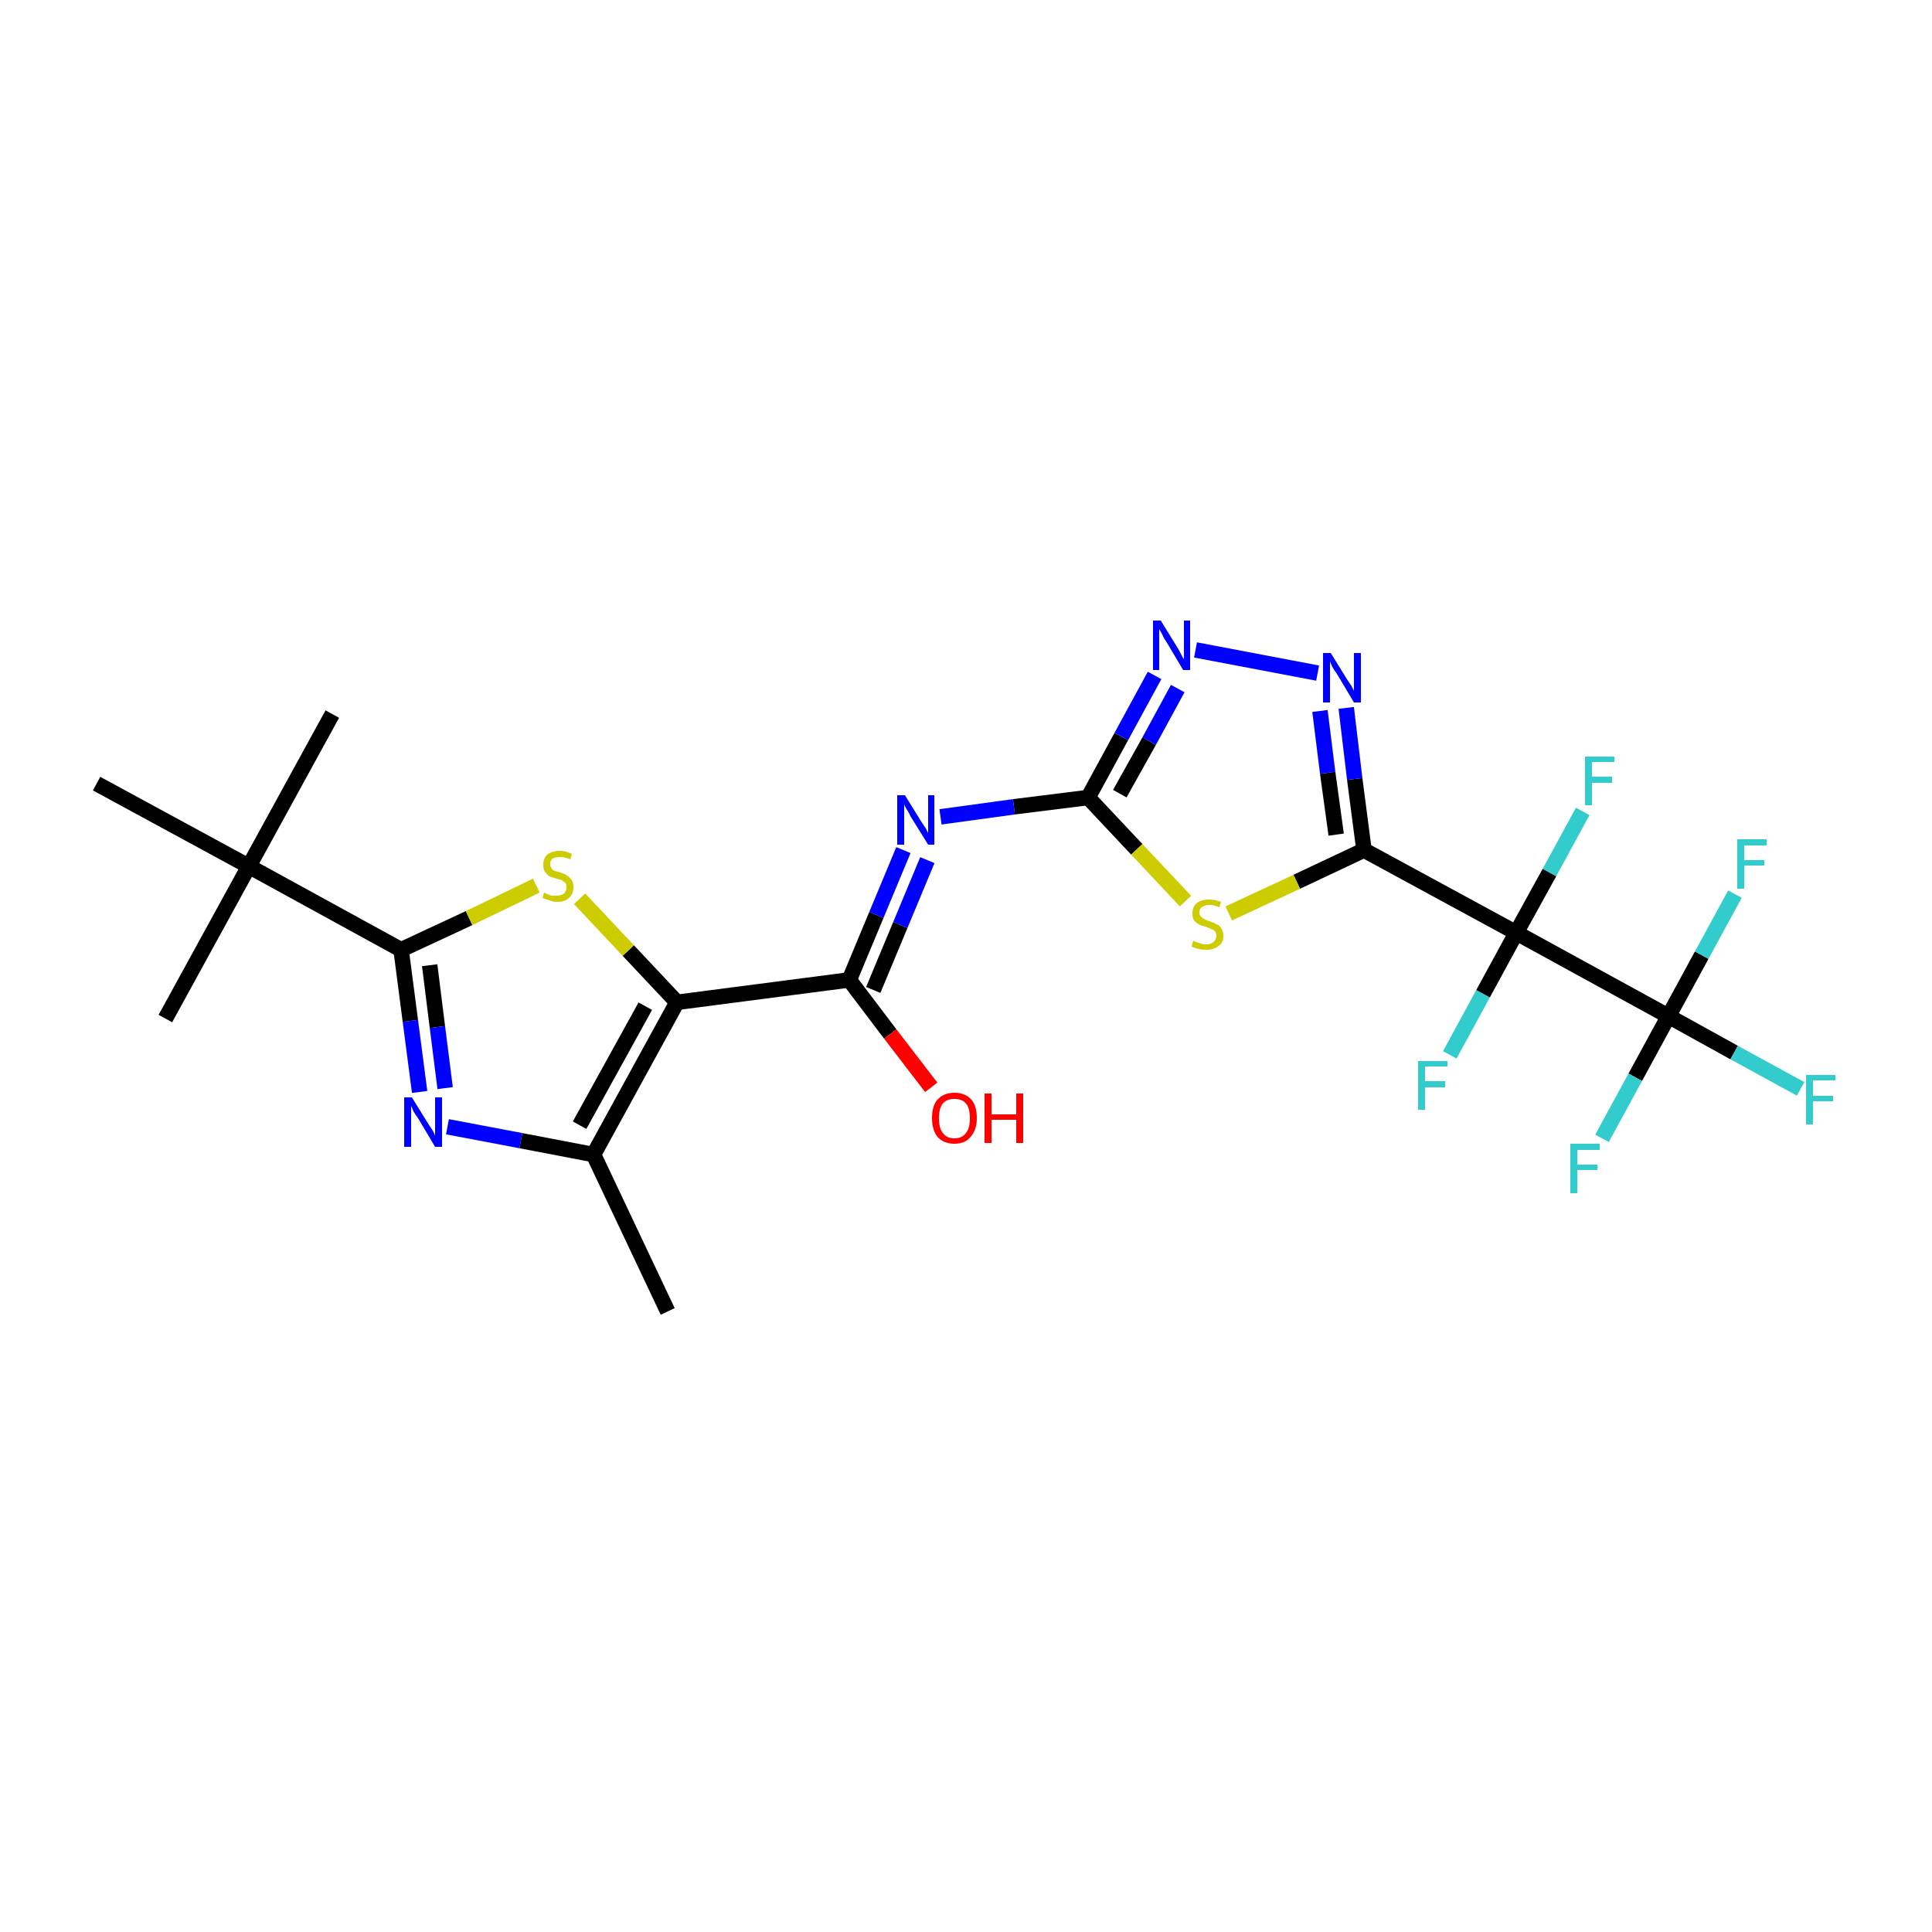 <?xml version='1.0' encoding='iso-8859-1'?>
<svg version='1.1' baseProfile='full'
              xmlns='http://www.w3.org/2000/svg'
                      xmlns:rdkit='http://www.rdkit.org/xml'
                      xmlns:xlink='http://www.w3.org/1999/xlink'
                  xml:space='preserve'
width='250px' height='250px' viewBox='0 0 250 250'>
<!-- END OF HEADER -->
<rect style='opacity:1.0;fill:#FFFFFF;stroke:none' width='250.0' height='250.0' x='0.0' y='0.0'> </rect>
<path class='bond-0 atom-0 atom-4' d='M 86.4,169.7 L 76.8,149.4' style='fill:none;fill-rule:evenodd;stroke:#000000;stroke-width:2.0px;stroke-linecap:butt;stroke-linejoin:miter;stroke-opacity:1' />
<path class='bond-1 atom-1 atom-10' d='M 43.0,92.4 L 32.2,112.1' style='fill:none;fill-rule:evenodd;stroke:#000000;stroke-width:2.0px;stroke-linecap:butt;stroke-linejoin:miter;stroke-opacity:1' />
<path class='bond-2 atom-2 atom-10' d='M 21.4,131.8 L 32.2,112.1' style='fill:none;fill-rule:evenodd;stroke:#000000;stroke-width:2.0px;stroke-linecap:butt;stroke-linejoin:miter;stroke-opacity:1' />
<path class='bond-3 atom-3 atom-10' d='M 12.5,101.4 L 32.2,112.1' style='fill:none;fill-rule:evenodd;stroke:#000000;stroke-width:2.0px;stroke-linecap:butt;stroke-linejoin:miter;stroke-opacity:1' />
<path class='bond-4 atom-4 atom-5' d='M 76.8,149.4 L 87.6,129.7' style='fill:none;fill-rule:evenodd;stroke:#000000;stroke-width:2.0px;stroke-linecap:butt;stroke-linejoin:miter;stroke-opacity:1' />
<path class='bond-4 atom-4 atom-5' d='M 75.0,145.6 L 83.5,130.2' style='fill:none;fill-rule:evenodd;stroke:#000000;stroke-width:2.0px;stroke-linecap:butt;stroke-linejoin:miter;stroke-opacity:1' />
<path class='bond-5 atom-4 atom-18' d='M 76.8,149.4 L 67.4,147.6' style='fill:none;fill-rule:evenodd;stroke:#000000;stroke-width:2.0px;stroke-linecap:butt;stroke-linejoin:miter;stroke-opacity:1' />
<path class='bond-5 atom-4 atom-18' d='M 67.4,147.6 L 57.9,145.8' style='fill:none;fill-rule:evenodd;stroke:#0000FF;stroke-width:2.0px;stroke-linecap:butt;stroke-linejoin:miter;stroke-opacity:1' />
<path class='bond-6 atom-5 atom-6' d='M 87.6,129.7 L 109.9,126.8' style='fill:none;fill-rule:evenodd;stroke:#000000;stroke-width:2.0px;stroke-linecap:butt;stroke-linejoin:miter;stroke-opacity:1' />
<path class='bond-7 atom-5 atom-23' d='M 87.6,129.7 L 81.3,123.0' style='fill:none;fill-rule:evenodd;stroke:#000000;stroke-width:2.0px;stroke-linecap:butt;stroke-linejoin:miter;stroke-opacity:1' />
<path class='bond-7 atom-5 atom-23' d='M 81.3,123.0 L 75.0,116.3' style='fill:none;fill-rule:evenodd;stroke:#CCCC00;stroke-width:2.0px;stroke-linecap:butt;stroke-linejoin:miter;stroke-opacity:1' />
<path class='bond-8 atom-6 atom-19' d='M 109.9,126.8 L 113.4,118.4' style='fill:none;fill-rule:evenodd;stroke:#000000;stroke-width:2.0px;stroke-linecap:butt;stroke-linejoin:miter;stroke-opacity:1' />
<path class='bond-8 atom-6 atom-19' d='M 113.4,118.4 L 116.9,110.0' style='fill:none;fill-rule:evenodd;stroke:#0000FF;stroke-width:2.0px;stroke-linecap:butt;stroke-linejoin:miter;stroke-opacity:1' />
<path class='bond-8 atom-6 atom-19' d='M 113.0,128.1 L 116.5,119.7' style='fill:none;fill-rule:evenodd;stroke:#000000;stroke-width:2.0px;stroke-linecap:butt;stroke-linejoin:miter;stroke-opacity:1' />
<path class='bond-8 atom-6 atom-19' d='M 116.5,119.7 L 120.0,111.3' style='fill:none;fill-rule:evenodd;stroke:#0000FF;stroke-width:2.0px;stroke-linecap:butt;stroke-linejoin:miter;stroke-opacity:1' />
<path class='bond-9 atom-6 atom-22' d='M 109.9,126.8 L 115.2,133.8' style='fill:none;fill-rule:evenodd;stroke:#000000;stroke-width:2.0px;stroke-linecap:butt;stroke-linejoin:miter;stroke-opacity:1' />
<path class='bond-9 atom-6 atom-22' d='M 115.2,133.8 L 120.5,140.7' style='fill:none;fill-rule:evenodd;stroke:#FF0000;stroke-width:2.0px;stroke-linecap:butt;stroke-linejoin:miter;stroke-opacity:1' />
<path class='bond-10 atom-7 atom-10' d='M 51.9,122.9 L 32.2,112.1' style='fill:none;fill-rule:evenodd;stroke:#000000;stroke-width:2.0px;stroke-linecap:butt;stroke-linejoin:miter;stroke-opacity:1' />
<path class='bond-11 atom-7 atom-18' d='M 51.9,122.9 L 53.1,132.1' style='fill:none;fill-rule:evenodd;stroke:#000000;stroke-width:2.0px;stroke-linecap:butt;stroke-linejoin:miter;stroke-opacity:1' />
<path class='bond-11 atom-7 atom-18' d='M 53.1,132.1 L 54.3,141.3' style='fill:none;fill-rule:evenodd;stroke:#0000FF;stroke-width:2.0px;stroke-linecap:butt;stroke-linejoin:miter;stroke-opacity:1' />
<path class='bond-11 atom-7 atom-18' d='M 55.6,124.9 L 56.6,132.9' style='fill:none;fill-rule:evenodd;stroke:#000000;stroke-width:2.0px;stroke-linecap:butt;stroke-linejoin:miter;stroke-opacity:1' />
<path class='bond-11 atom-7 atom-18' d='M 56.6,132.9 L 57.6,140.8' style='fill:none;fill-rule:evenodd;stroke:#0000FF;stroke-width:2.0px;stroke-linecap:butt;stroke-linejoin:miter;stroke-opacity:1' />
<path class='bond-12 atom-7 atom-23' d='M 51.9,122.9 L 60.7,118.8' style='fill:none;fill-rule:evenodd;stroke:#000000;stroke-width:2.0px;stroke-linecap:butt;stroke-linejoin:miter;stroke-opacity:1' />
<path class='bond-12 atom-7 atom-23' d='M 60.7,118.8 L 69.4,114.6' style='fill:none;fill-rule:evenodd;stroke:#CCCC00;stroke-width:2.0px;stroke-linecap:butt;stroke-linejoin:miter;stroke-opacity:1' />
<path class='bond-13 atom-8 atom-11' d='M 176.5,110.0 L 196.2,120.7' style='fill:none;fill-rule:evenodd;stroke:#000000;stroke-width:2.0px;stroke-linecap:butt;stroke-linejoin:miter;stroke-opacity:1' />
<path class='bond-14 atom-8 atom-20' d='M 176.5,110.0 L 175.3,100.8' style='fill:none;fill-rule:evenodd;stroke:#000000;stroke-width:2.0px;stroke-linecap:butt;stroke-linejoin:miter;stroke-opacity:1' />
<path class='bond-14 atom-8 atom-20' d='M 175.3,100.8 L 174.2,91.6' style='fill:none;fill-rule:evenodd;stroke:#0000FF;stroke-width:2.0px;stroke-linecap:butt;stroke-linejoin:miter;stroke-opacity:1' />
<path class='bond-14 atom-8 atom-20' d='M 172.9,108.0 L 171.8,100.0' style='fill:none;fill-rule:evenodd;stroke:#000000;stroke-width:2.0px;stroke-linecap:butt;stroke-linejoin:miter;stroke-opacity:1' />
<path class='bond-14 atom-8 atom-20' d='M 171.8,100.0 L 170.8,92.0' style='fill:none;fill-rule:evenodd;stroke:#0000FF;stroke-width:2.0px;stroke-linecap:butt;stroke-linejoin:miter;stroke-opacity:1' />
<path class='bond-15 atom-8 atom-24' d='M 176.5,110.0 L 167.8,114.1' style='fill:none;fill-rule:evenodd;stroke:#000000;stroke-width:2.0px;stroke-linecap:butt;stroke-linejoin:miter;stroke-opacity:1' />
<path class='bond-15 atom-8 atom-24' d='M 167.8,114.1 L 159.0,118.2' style='fill:none;fill-rule:evenodd;stroke:#CCCC00;stroke-width:2.0px;stroke-linecap:butt;stroke-linejoin:miter;stroke-opacity:1' />
<path class='bond-16 atom-9 atom-19' d='M 140.8,103.2 L 131.2,104.4' style='fill:none;fill-rule:evenodd;stroke:#000000;stroke-width:2.0px;stroke-linecap:butt;stroke-linejoin:miter;stroke-opacity:1' />
<path class='bond-16 atom-9 atom-19' d='M 131.2,104.4 L 121.7,105.7' style='fill:none;fill-rule:evenodd;stroke:#0000FF;stroke-width:2.0px;stroke-linecap:butt;stroke-linejoin:miter;stroke-opacity:1' />
<path class='bond-17 atom-9 atom-21' d='M 140.8,103.2 L 145.1,95.3' style='fill:none;fill-rule:evenodd;stroke:#000000;stroke-width:2.0px;stroke-linecap:butt;stroke-linejoin:miter;stroke-opacity:1' />
<path class='bond-17 atom-9 atom-21' d='M 145.1,95.3 L 149.4,87.4' style='fill:none;fill-rule:evenodd;stroke:#0000FF;stroke-width:2.0px;stroke-linecap:butt;stroke-linejoin:miter;stroke-opacity:1' />
<path class='bond-17 atom-9 atom-21' d='M 144.9,102.7 L 148.7,95.9' style='fill:none;fill-rule:evenodd;stroke:#000000;stroke-width:2.0px;stroke-linecap:butt;stroke-linejoin:miter;stroke-opacity:1' />
<path class='bond-17 atom-9 atom-21' d='M 148.7,95.9 L 152.4,89.1' style='fill:none;fill-rule:evenodd;stroke:#0000FF;stroke-width:2.0px;stroke-linecap:butt;stroke-linejoin:miter;stroke-opacity:1' />
<path class='bond-18 atom-9 atom-24' d='M 140.8,103.2 L 147.1,109.9' style='fill:none;fill-rule:evenodd;stroke:#000000;stroke-width:2.0px;stroke-linecap:butt;stroke-linejoin:miter;stroke-opacity:1' />
<path class='bond-18 atom-9 atom-24' d='M 147.1,109.9 L 153.4,116.6' style='fill:none;fill-rule:evenodd;stroke:#CCCC00;stroke-width:2.0px;stroke-linecap:butt;stroke-linejoin:miter;stroke-opacity:1' />
<path class='bond-19 atom-11 atom-12' d='M 196.2,120.7 L 215.9,131.5' style='fill:none;fill-rule:evenodd;stroke:#000000;stroke-width:2.0px;stroke-linecap:butt;stroke-linejoin:miter;stroke-opacity:1' />
<path class='bond-20 atom-11 atom-13' d='M 196.2,120.7 L 191.9,128.6' style='fill:none;fill-rule:evenodd;stroke:#000000;stroke-width:2.0px;stroke-linecap:butt;stroke-linejoin:miter;stroke-opacity:1' />
<path class='bond-20 atom-11 atom-13' d='M 191.9,128.6 L 187.6,136.5' style='fill:none;fill-rule:evenodd;stroke:#33CCCC;stroke-width:2.0px;stroke-linecap:butt;stroke-linejoin:miter;stroke-opacity:1' />
<path class='bond-21 atom-11 atom-14' d='M 196.2,120.7 L 200.5,112.9' style='fill:none;fill-rule:evenodd;stroke:#000000;stroke-width:2.0px;stroke-linecap:butt;stroke-linejoin:miter;stroke-opacity:1' />
<path class='bond-21 atom-11 atom-14' d='M 200.5,112.9 L 204.8,105.0' style='fill:none;fill-rule:evenodd;stroke:#33CCCC;stroke-width:2.0px;stroke-linecap:butt;stroke-linejoin:miter;stroke-opacity:1' />
<path class='bond-22 atom-12 atom-15' d='M 215.9,131.5 L 224.4,136.2' style='fill:none;fill-rule:evenodd;stroke:#000000;stroke-width:2.0px;stroke-linecap:butt;stroke-linejoin:miter;stroke-opacity:1' />
<path class='bond-22 atom-12 atom-15' d='M 224.4,136.2 L 233.0,140.9' style='fill:none;fill-rule:evenodd;stroke:#33CCCC;stroke-width:2.0px;stroke-linecap:butt;stroke-linejoin:miter;stroke-opacity:1' />
<path class='bond-23 atom-12 atom-16' d='M 215.9,131.5 L 220.2,123.6' style='fill:none;fill-rule:evenodd;stroke:#000000;stroke-width:2.0px;stroke-linecap:butt;stroke-linejoin:miter;stroke-opacity:1' />
<path class='bond-23 atom-12 atom-16' d='M 220.2,123.6 L 224.5,115.7' style='fill:none;fill-rule:evenodd;stroke:#33CCCC;stroke-width:2.0px;stroke-linecap:butt;stroke-linejoin:miter;stroke-opacity:1' />
<path class='bond-24 atom-12 atom-17' d='M 215.9,131.5 L 211.6,139.4' style='fill:none;fill-rule:evenodd;stroke:#000000;stroke-width:2.0px;stroke-linecap:butt;stroke-linejoin:miter;stroke-opacity:1' />
<path class='bond-24 atom-12 atom-17' d='M 211.6,139.4 L 207.3,147.3' style='fill:none;fill-rule:evenodd;stroke:#33CCCC;stroke-width:2.0px;stroke-linecap:butt;stroke-linejoin:miter;stroke-opacity:1' />
<path class='bond-25 atom-20 atom-21' d='M 170.5,87.1 L 154.7,84.1' style='fill:none;fill-rule:evenodd;stroke:#0000FF;stroke-width:2.0px;stroke-linecap:butt;stroke-linejoin:miter;stroke-opacity:1' />
<path class='atom-13' d='M 183.5 137.3
L 187.3 137.3
L 187.3 138.0
L 184.4 138.0
L 184.4 139.9
L 187.0 139.9
L 187.0 140.7
L 184.4 140.7
L 184.4 143.6
L 183.5 143.6
L 183.5 137.3
' fill='#33CCCC'/>
<path class='atom-14' d='M 205.1 97.9
L 208.9 97.9
L 208.9 98.6
L 206.0 98.6
L 206.0 100.5
L 208.6 100.5
L 208.6 101.3
L 206.0 101.3
L 206.0 104.2
L 205.1 104.2
L 205.1 97.9
' fill='#33CCCC'/>
<path class='atom-15' d='M 233.7 139.1
L 237.5 139.1
L 237.5 139.8
L 234.6 139.8
L 234.6 141.8
L 237.2 141.8
L 237.2 142.5
L 234.6 142.5
L 234.6 145.5
L 233.7 145.5
L 233.7 139.1
' fill='#33CCCC'/>
<path class='atom-16' d='M 224.8 108.6
L 228.6 108.6
L 228.6 109.4
L 225.7 109.4
L 225.7 111.3
L 228.3 111.3
L 228.3 112.0
L 225.7 112.0
L 225.7 115.0
L 224.8 115.0
L 224.8 108.6
' fill='#33CCCC'/>
<path class='atom-17' d='M 203.2 148.0
L 207.0 148.0
L 207.0 148.8
L 204.1 148.8
L 204.1 150.7
L 206.7 150.7
L 206.7 151.4
L 204.1 151.4
L 204.1 154.4
L 203.2 154.4
L 203.2 148.0
' fill='#33CCCC'/>
<path class='atom-18' d='M 53.3 142.0
L 55.4 145.4
Q 55.6 145.7, 56.0 146.3
Q 56.3 146.9, 56.3 147.0
L 56.3 142.0
L 57.2 142.0
L 57.2 148.4
L 56.3 148.4
L 54.1 144.7
Q 53.8 144.3, 53.5 143.8
Q 53.3 143.3, 53.2 143.1
L 53.2 148.4
L 52.3 148.4
L 52.3 142.0
L 53.3 142.0
' fill='#0000FF'/>
<path class='atom-19' d='M 117.1 102.9
L 119.2 106.3
Q 119.4 106.6, 119.8 107.2
Q 120.1 107.8, 120.1 107.8
L 120.1 102.9
L 120.9 102.9
L 120.9 109.3
L 120.1 109.3
L 117.8 105.6
Q 117.6 105.1, 117.3 104.7
Q 117.0 104.2, 117.0 104.0
L 117.0 109.3
L 116.1 109.3
L 116.1 102.9
L 117.1 102.9
' fill='#0000FF'/>
<path class='atom-20' d='M 172.2 84.5
L 174.3 87.9
Q 174.5 88.2, 174.9 88.8
Q 175.2 89.4, 175.2 89.4
L 175.2 84.5
L 176.1 84.5
L 176.1 90.9
L 175.2 90.9
L 173.0 87.2
Q 172.7 86.8, 172.4 86.3
Q 172.2 85.8, 172.1 85.6
L 172.1 90.9
L 171.2 90.9
L 171.2 84.5
L 172.2 84.5
' fill='#0000FF'/>
<path class='atom-21' d='M 150.2 80.3
L 152.3 83.7
Q 152.5 84.0, 152.8 84.6
Q 153.1 85.2, 153.2 85.3
L 153.2 80.3
L 154.0 80.3
L 154.0 86.7
L 153.1 86.7
L 150.9 83.0
Q 150.6 82.6, 150.4 82.1
Q 150.1 81.6, 150.0 81.4
L 150.0 86.7
L 149.2 86.7
L 149.2 80.3
L 150.2 80.3
' fill='#0000FF'/>
<path class='atom-22' d='M 120.6 144.7
Q 120.6 143.1, 121.3 142.3
Q 122.1 141.4, 123.5 141.4
Q 124.9 141.4, 125.7 142.3
Q 126.4 143.1, 126.4 144.7
Q 126.4 146.2, 125.6 147.1
Q 124.9 148.0, 123.5 148.0
Q 122.1 148.0, 121.3 147.1
Q 120.6 146.2, 120.6 144.7
M 123.5 147.3
Q 124.5 147.3, 125.0 146.6
Q 125.5 146.0, 125.5 144.7
Q 125.5 143.4, 125.0 142.8
Q 124.5 142.2, 123.5 142.2
Q 122.5 142.2, 122.0 142.8
Q 121.5 143.4, 121.5 144.7
Q 121.5 146.0, 122.0 146.6
Q 122.5 147.3, 123.5 147.3
' fill='#FF0000'/>
<path class='atom-22' d='M 127.4 141.5
L 128.3 141.5
L 128.3 144.2
L 131.5 144.2
L 131.5 141.5
L 132.4 141.5
L 132.4 147.9
L 131.5 147.9
L 131.5 144.9
L 128.3 144.9
L 128.3 147.9
L 127.4 147.9
L 127.4 141.5
' fill='#FF0000'/>
<path class='atom-23' d='M 70.4 115.5
Q 70.5 115.5, 70.8 115.7
Q 71.1 115.8, 71.4 115.9
Q 71.7 115.9, 72.0 115.9
Q 72.6 115.9, 73.0 115.6
Q 73.3 115.3, 73.3 114.8
Q 73.3 114.5, 73.2 114.3
Q 73.0 114.1, 72.7 113.9
Q 72.5 113.8, 72.0 113.7
Q 71.4 113.5, 71.1 113.4
Q 70.8 113.2, 70.5 112.8
Q 70.3 112.5, 70.3 111.9
Q 70.3 111.1, 70.8 110.6
Q 71.4 110.1, 72.5 110.1
Q 73.2 110.1, 74.0 110.5
L 73.8 111.2
Q 73.1 110.9, 72.5 110.9
Q 71.9 110.9, 71.5 111.1
Q 71.2 111.4, 71.2 111.8
Q 71.2 112.2, 71.4 112.4
Q 71.5 112.6, 71.8 112.7
Q 72.1 112.8, 72.5 112.9
Q 73.1 113.1, 73.4 113.3
Q 73.7 113.5, 74.0 113.9
Q 74.2 114.2, 74.2 114.8
Q 74.2 115.7, 73.6 116.2
Q 73.1 116.7, 72.1 116.7
Q 71.5 116.7, 71.1 116.5
Q 70.7 116.4, 70.2 116.2
L 70.4 115.5
' fill='#CCCC00'/>
<path class='atom-24' d='M 154.4 121.7
Q 154.5 121.8, 154.8 121.9
Q 155.1 122.0, 155.4 122.1
Q 155.7 122.2, 156.1 122.2
Q 156.7 122.2, 157.0 121.9
Q 157.4 121.6, 157.4 121.1
Q 157.4 120.7, 157.2 120.5
Q 157.0 120.3, 156.7 120.2
Q 156.5 120.1, 156.0 119.9
Q 155.5 119.8, 155.1 119.6
Q 154.8 119.4, 154.5 119.1
Q 154.3 118.8, 154.3 118.2
Q 154.3 117.4, 154.8 116.9
Q 155.4 116.4, 156.5 116.4
Q 157.2 116.4, 158.0 116.7
L 157.8 117.4
Q 157.1 117.1, 156.5 117.1
Q 155.9 117.1, 155.5 117.4
Q 155.2 117.6, 155.2 118.1
Q 155.2 118.4, 155.4 118.6
Q 155.6 118.8, 155.8 118.9
Q 156.1 119.1, 156.5 119.2
Q 157.1 119.4, 157.4 119.6
Q 157.8 119.7, 158.0 120.1
Q 158.3 120.5, 158.3 121.1
Q 158.3 122.0, 157.7 122.4
Q 157.1 122.9, 156.1 122.9
Q 155.5 122.9, 155.1 122.8
Q 154.7 122.7, 154.2 122.5
L 154.4 121.7
' fill='#CCCC00'/>
</svg>
